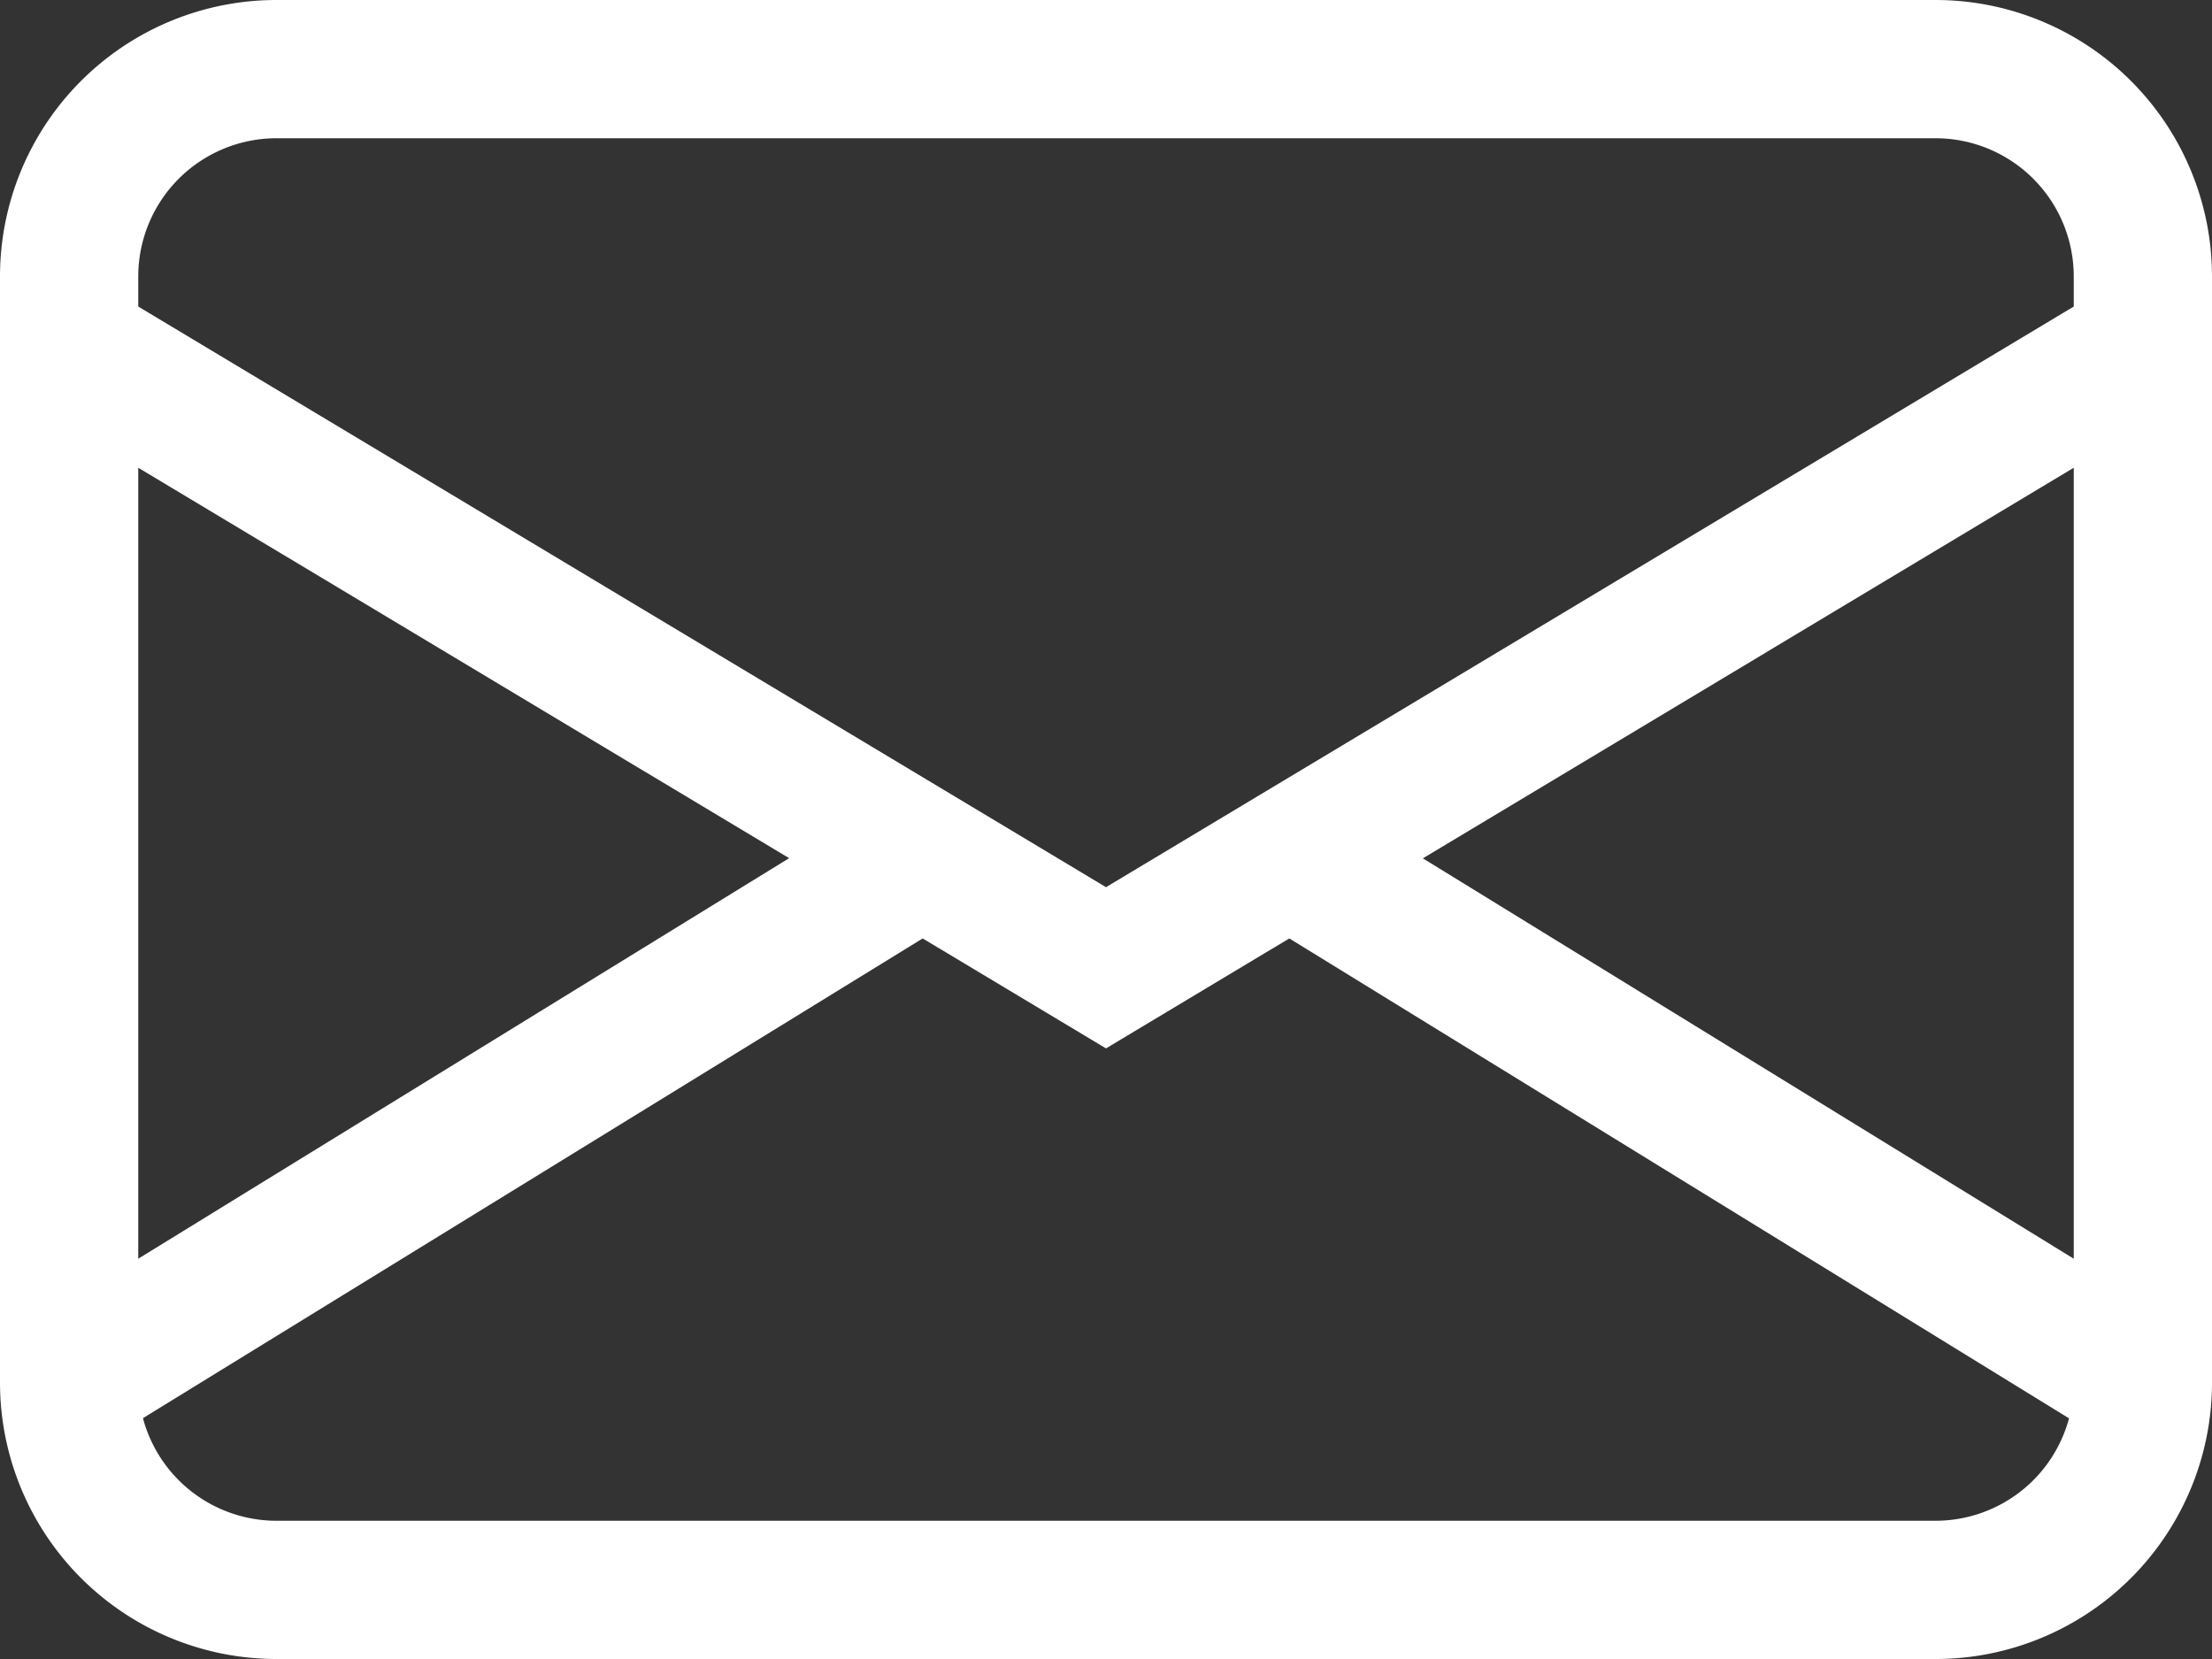 <svg xmlns="http://www.w3.org/2000/svg" width="24" height="18" viewBox="0 0 24 18">
  <rect x="0" y="0" width="24" height="18" fill="#333333" stroke="none"/>
  <path id="envelope" d="M0,5A3,3,0,0,1,3,2H21a3,3,0,0,1,3,3V17a3,3,0,0,1-3,3H3a3,3,0,0,1-3-3ZM3,3.5A1.5,1.5,0,0,0,1.5,5v.326l10.5,6.3,10.5-6.3V5A1.5,1.5,0,0,0,21,3.5ZM22.5,7.075l-7.062,4.238L22.5,15.657Zm-.051,10.314-8.46-5.207L12,13.375l-1.989-1.193-8.46,5.205A1.5,1.5,0,0,0,3,18.5H21a1.5,1.5,0,0,0,1.449-1.112ZM1.5,15.657l7.062-4.346L1.5,7.075Z" transform="translate(0 -2)" fill="#ffffff"/>
</svg>
